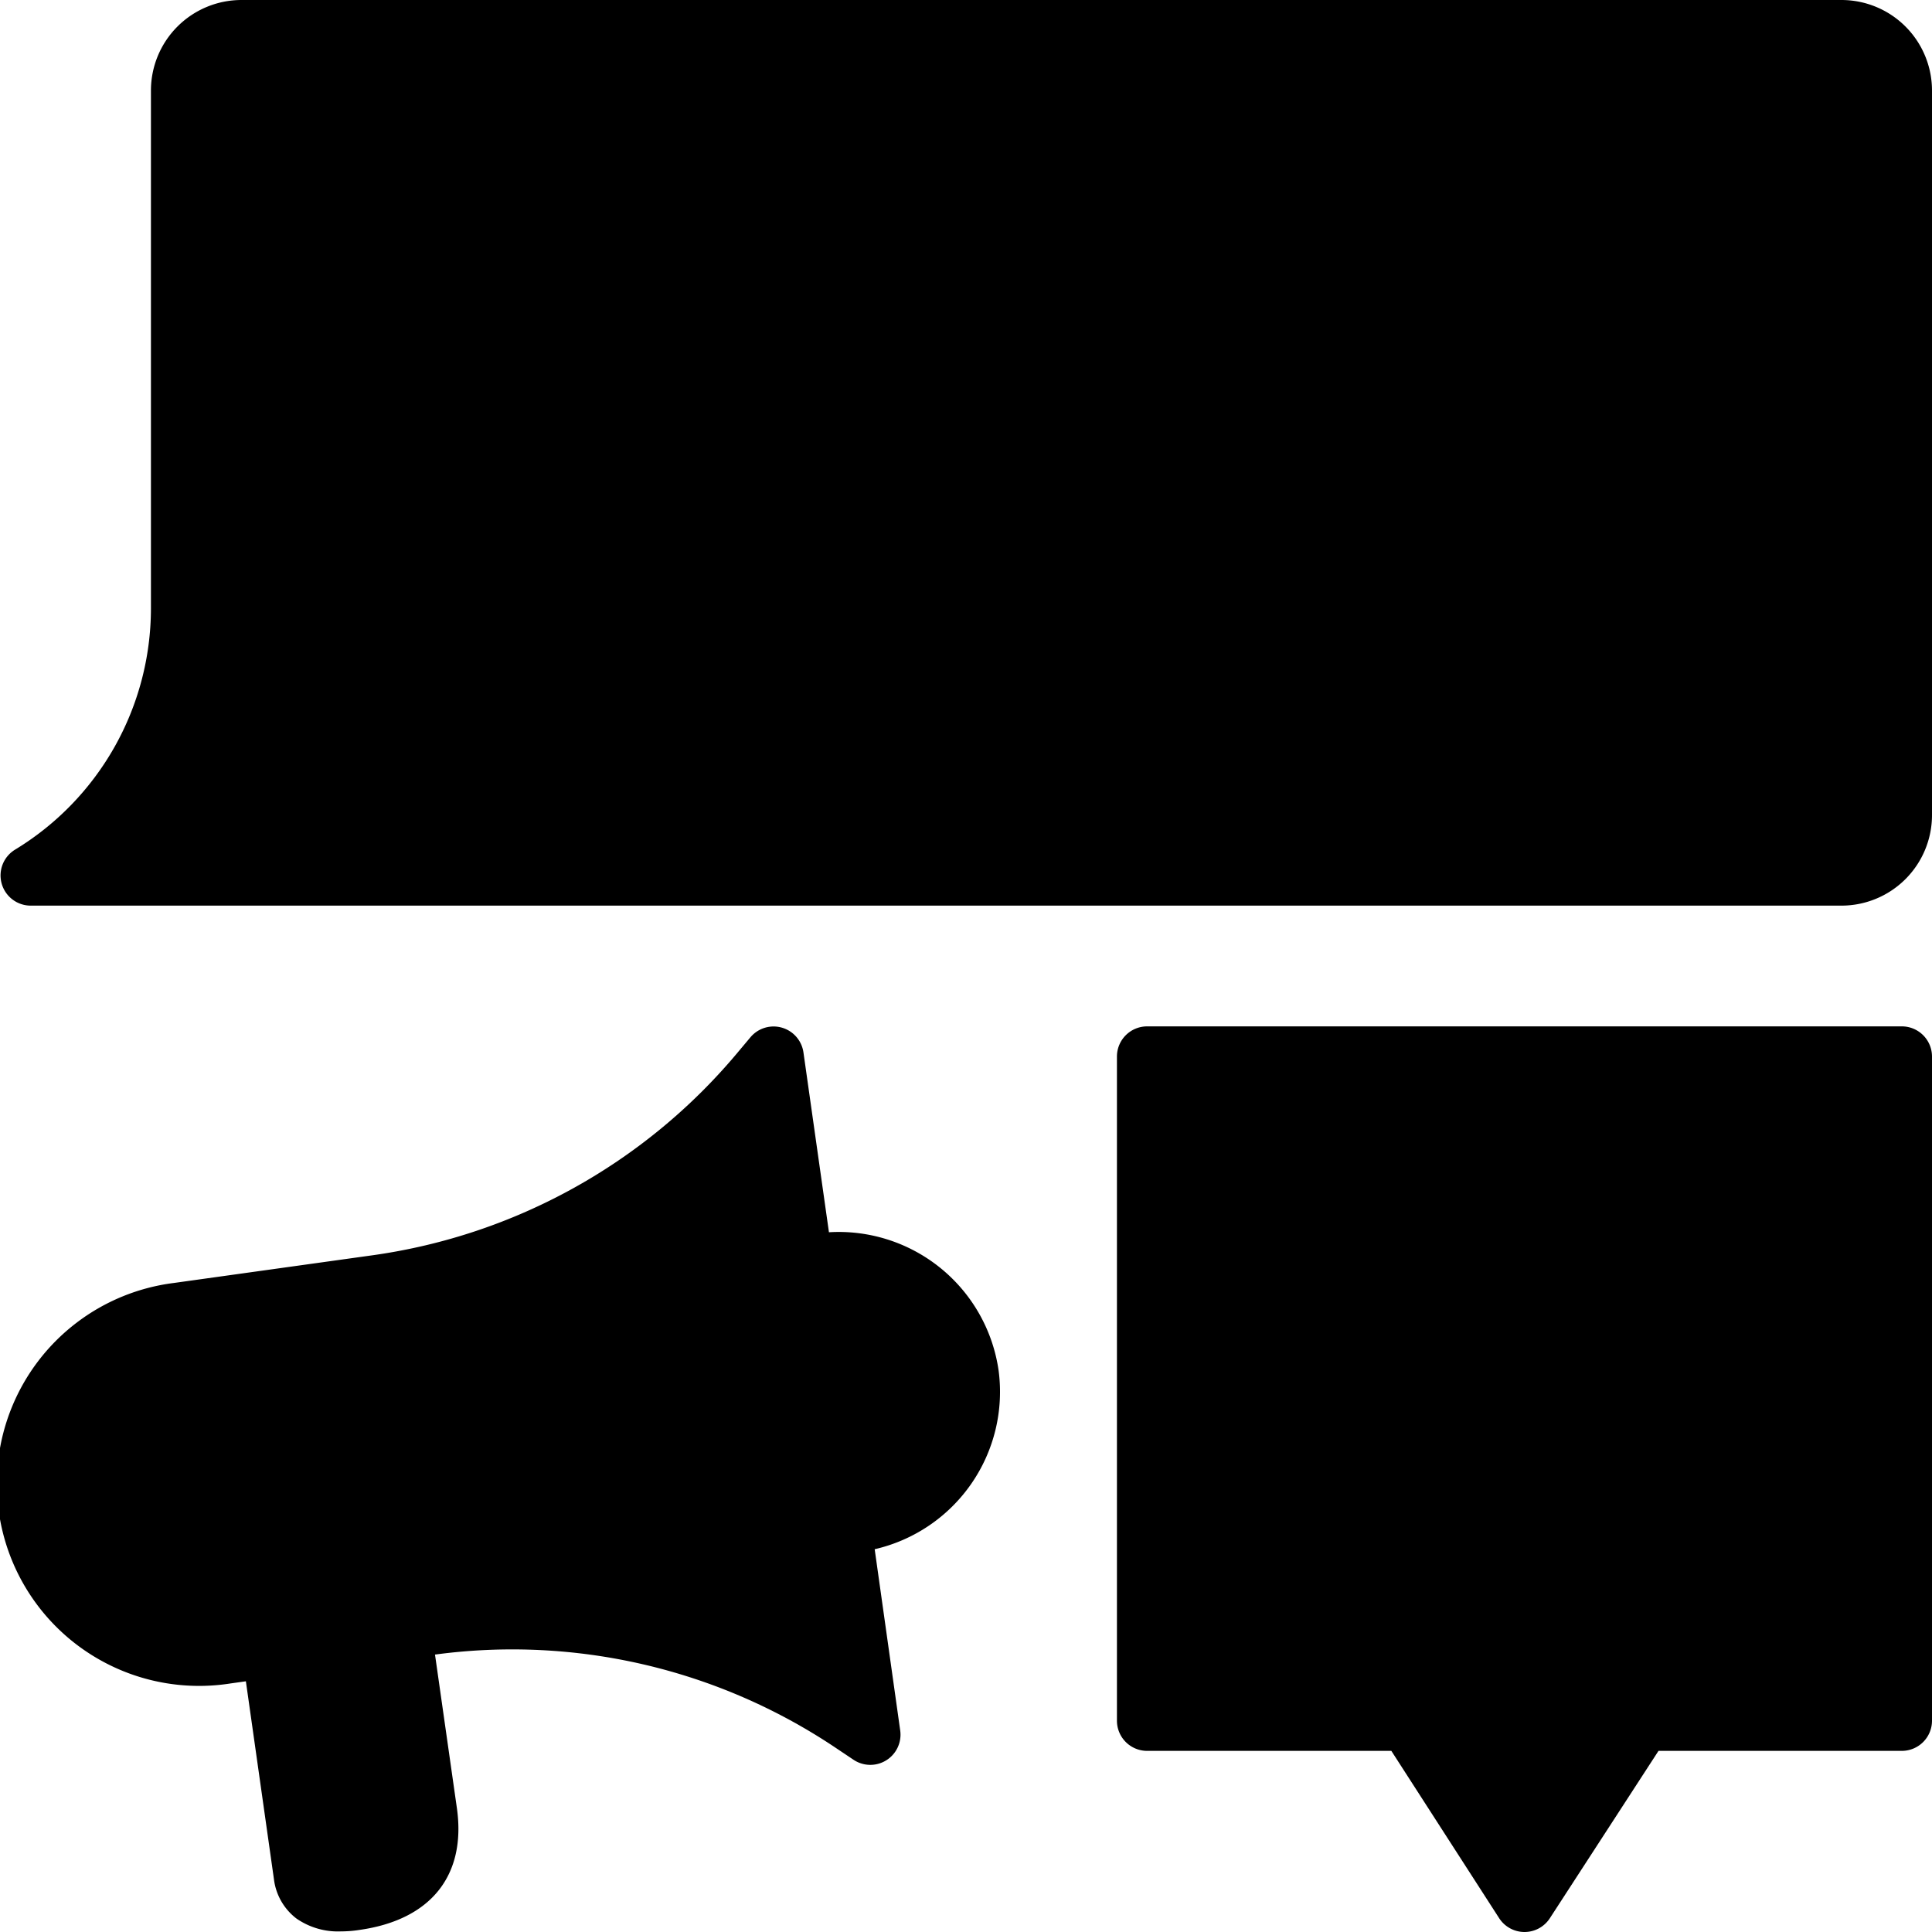 <svg id="&#x421;&#x43B;&#x43E;&#x439;_1" viewBox="0 0 128 128" xmlns="http://www.w3.org/2000/svg"><path d="m122 58h-120a20.61 20.61 0 0 0 10-17.66v-34.34a4 4 0 0 1 4-4h106a4 4 0 0 1 4 4v48a4 4 0 0 1 -4 4z" fill="hsl(30, 70.2%, 92.2%)"/><path d="m126 114h-17.2l-7.8 12-7.73-12h-17.26v-44h49.99z" fill="hsl(199, 81.0%, 85.1%)"/><path d="m110.9 83.8a6.55 6.55 0 0 0 -9 0l-.83.79-.82-.79a6.55 6.55 0 0 0 -9 0 6 6 0 0 0 0 8.7l9.84 9.5 9.85-9.5a6 6 0 0 0 -.04-8.7z" fill="hsl(185, 0.0%, 98.0%)"/><path d="m126 68h-50a2 2 0 0 0 -2 2v44a2 2 0 0 0 2 2h16.18l7.14 11.08a2 2 0 0 0 1.68.92 2 2 0 0 0 1.68-.91l7.2-11.09h16.12a2 2 0 0 0 2-2v-44a2 2 0 0 0 -2-2zm-2 44h-15.2a2 2 0 0 0 -1.68.91l-6.12 9.41-6-9.4a2 2 0 0 0 -1.68-.92h-15.32v-40h46z" fill="hsl(185, 0.0%, 24.6%)"/><path d="m99.67 103.44a2 2 0 0 0 2.77 0l9.84-9.5a8 8 0 0 0 0-11.58 8.57 8.57 0 0 0 -11.23-.5 8.57 8.57 0 0 0 -11.23.5 8 8 0 0 0 0 11.58zm-7.07-18.21a4.59 4.59 0 0 1 6.24 0l.82.8a2 2 0 0 0 2.78 0l.83-.8a4.59 4.59 0 0 1 6.24 0 4 4 0 0 1 0 5.83l-8.46 8.16-8.45-8.16a4 4 0 0 1 0-5.83z" fill="hsl(185, 0.0%, 24.6%)"/><path d="m28.2 107.72-13.2 1.87a11.45 11.45 0 0 1 -12.89-9.69 11.43 11.43 0 0 1 9.69-12.9l13.2-1.86a40.49 40.49 0 0 0 25.31-14l.94-1.14 6.38 45-1.21-.81a40.55 40.55 0 0 0 -28.22-6.43z" fill="hsl(185, 0.0%, 98.0%)"/><path d="m18 109-3 .59a11.45 11.45 0 0 1 -12.89-9.69 11.43 11.43 0 0 1 9.69-12.9h3.2" fill="hsl(199, 81.0%, 85.1%)"/><path d="m53.22 83.86 1.14-.16a8.7 8.7 0 0 1 9.82 7.38 8.71 8.71 0 0 1 -7.38 9.82l-1.14.16" fill="hsl(199, 81.0%, 85.1%)"/><path d="m26.54 108 1.72 12.09c.38 2.7-.43 5.2-4.74 5.81-2.5.36-3.27-.6-3.42-1.65l-5.34-37.65" fill="hsl(185, 0.0%, 98.0%)"/><g fill="hsl(185, 0.0%, 24.6%)"><path d="m66.16 90.8a10.7 10.7 0 0 0 -11.24-9.16l-1.69-11.92a2 2 0 0 0 -3.51-1l-.94 1.12a38.46 38.46 0 0 1 -24.06 13.32l-13.2 1.84a13.4 13.4 0 1 0 3.77 26.53l1-.14 1.86 13.12a3.87 3.87 0 0 0 1.48 2.59 4.82 4.82 0 0 0 2.95.86 8 8 0 0 0 1.25-.1c4.72-.67 7.07-3.61 6.44-8.07l-1.45-10.17a38.46 38.46 0 0 1 26.52 6.16l1.21.81a2 2 0 0 0 3.09-1.95l-1.69-12a10.7 10.7 0 0 0 8.21-11.84zm-51.44 16.81a9.4 9.4 0 1 1 -2.64-18.61l1-.14 2.64 18.61zm8.51 16.33a3.26 3.26 0 0 1 -1.15 0l-1.86-13.09 4.61-.65 1.45 10.17c.27 1.96-.14 3.16-3.05 3.57zm10.68-18.62a43.19 43.19 0 0 0 -6 .42l-8.26 1.17-2.65-18.61 8.26-1.18a42.42 42.42 0 0 0 24.6-12.54l1.36 9.55 2.44 17.19 1.34 9.68a42.44 42.44 0 0 0 -21.09-5.68zm27-9a6.68 6.68 0 0 1 -3.57 2.43l-1.85-13.13a6.67 6.67 0 0 1 5.43 10.69z"/><path d="m122 0h-106a6 6 0 0 0 -6 6v34.34a18.71 18.71 0 0 1 -9 15.95 2 2 0 0 0 1 3.71h120a6 6 0 0 0 6-6v-48a6 6 0 0 0 -6-6zm2 54a2 2 0 0 1 -2 2h-114.32a22.7 22.7 0 0 0 6.32-15.66v-34.34a2 2 0 0 1 2-2h106a2 2 0 0 1 2 2z"/><path d="m110.56 16.08a2 2 0 0 0 -2.25.85l-10.31 16.34-10.31-16.34a2 2 0 0 0 -3.69 1.07v24a2 2 0 0 0 4 0v-17.08l8.31 13.17a2 2 0 0 0 3.38 0l8.31-13.17v17.08a2 2 0 0 0 4 0v-24a2 2 0 0 0 -1.44-1.92z"/><path d="m43.43 28.87a7.78 7.78 0 0 0 1.57-4.87c0-4.86-3.53-8-9-8h-8a2 2 0 0 0 -2 2v24a2 2 0 0 0 2 2h11c6.22 0 9-4 9-8a7.62 7.62 0 0 0 -4.57-7.13zm-7.43-8.87c1.87 0 5 .52 5 4s-3.13 4-5 4h-6v-8zm3 20h-9v-8h9c4.35 0 5 2.51 5 4s-.65 4-5 4z"/><path d="m74 40h-14v-22a2 2 0 0 0 -4 0v24a2 2 0 0 0 2 2h16a2 2 0 0 0 0-4z"/></g></svg>